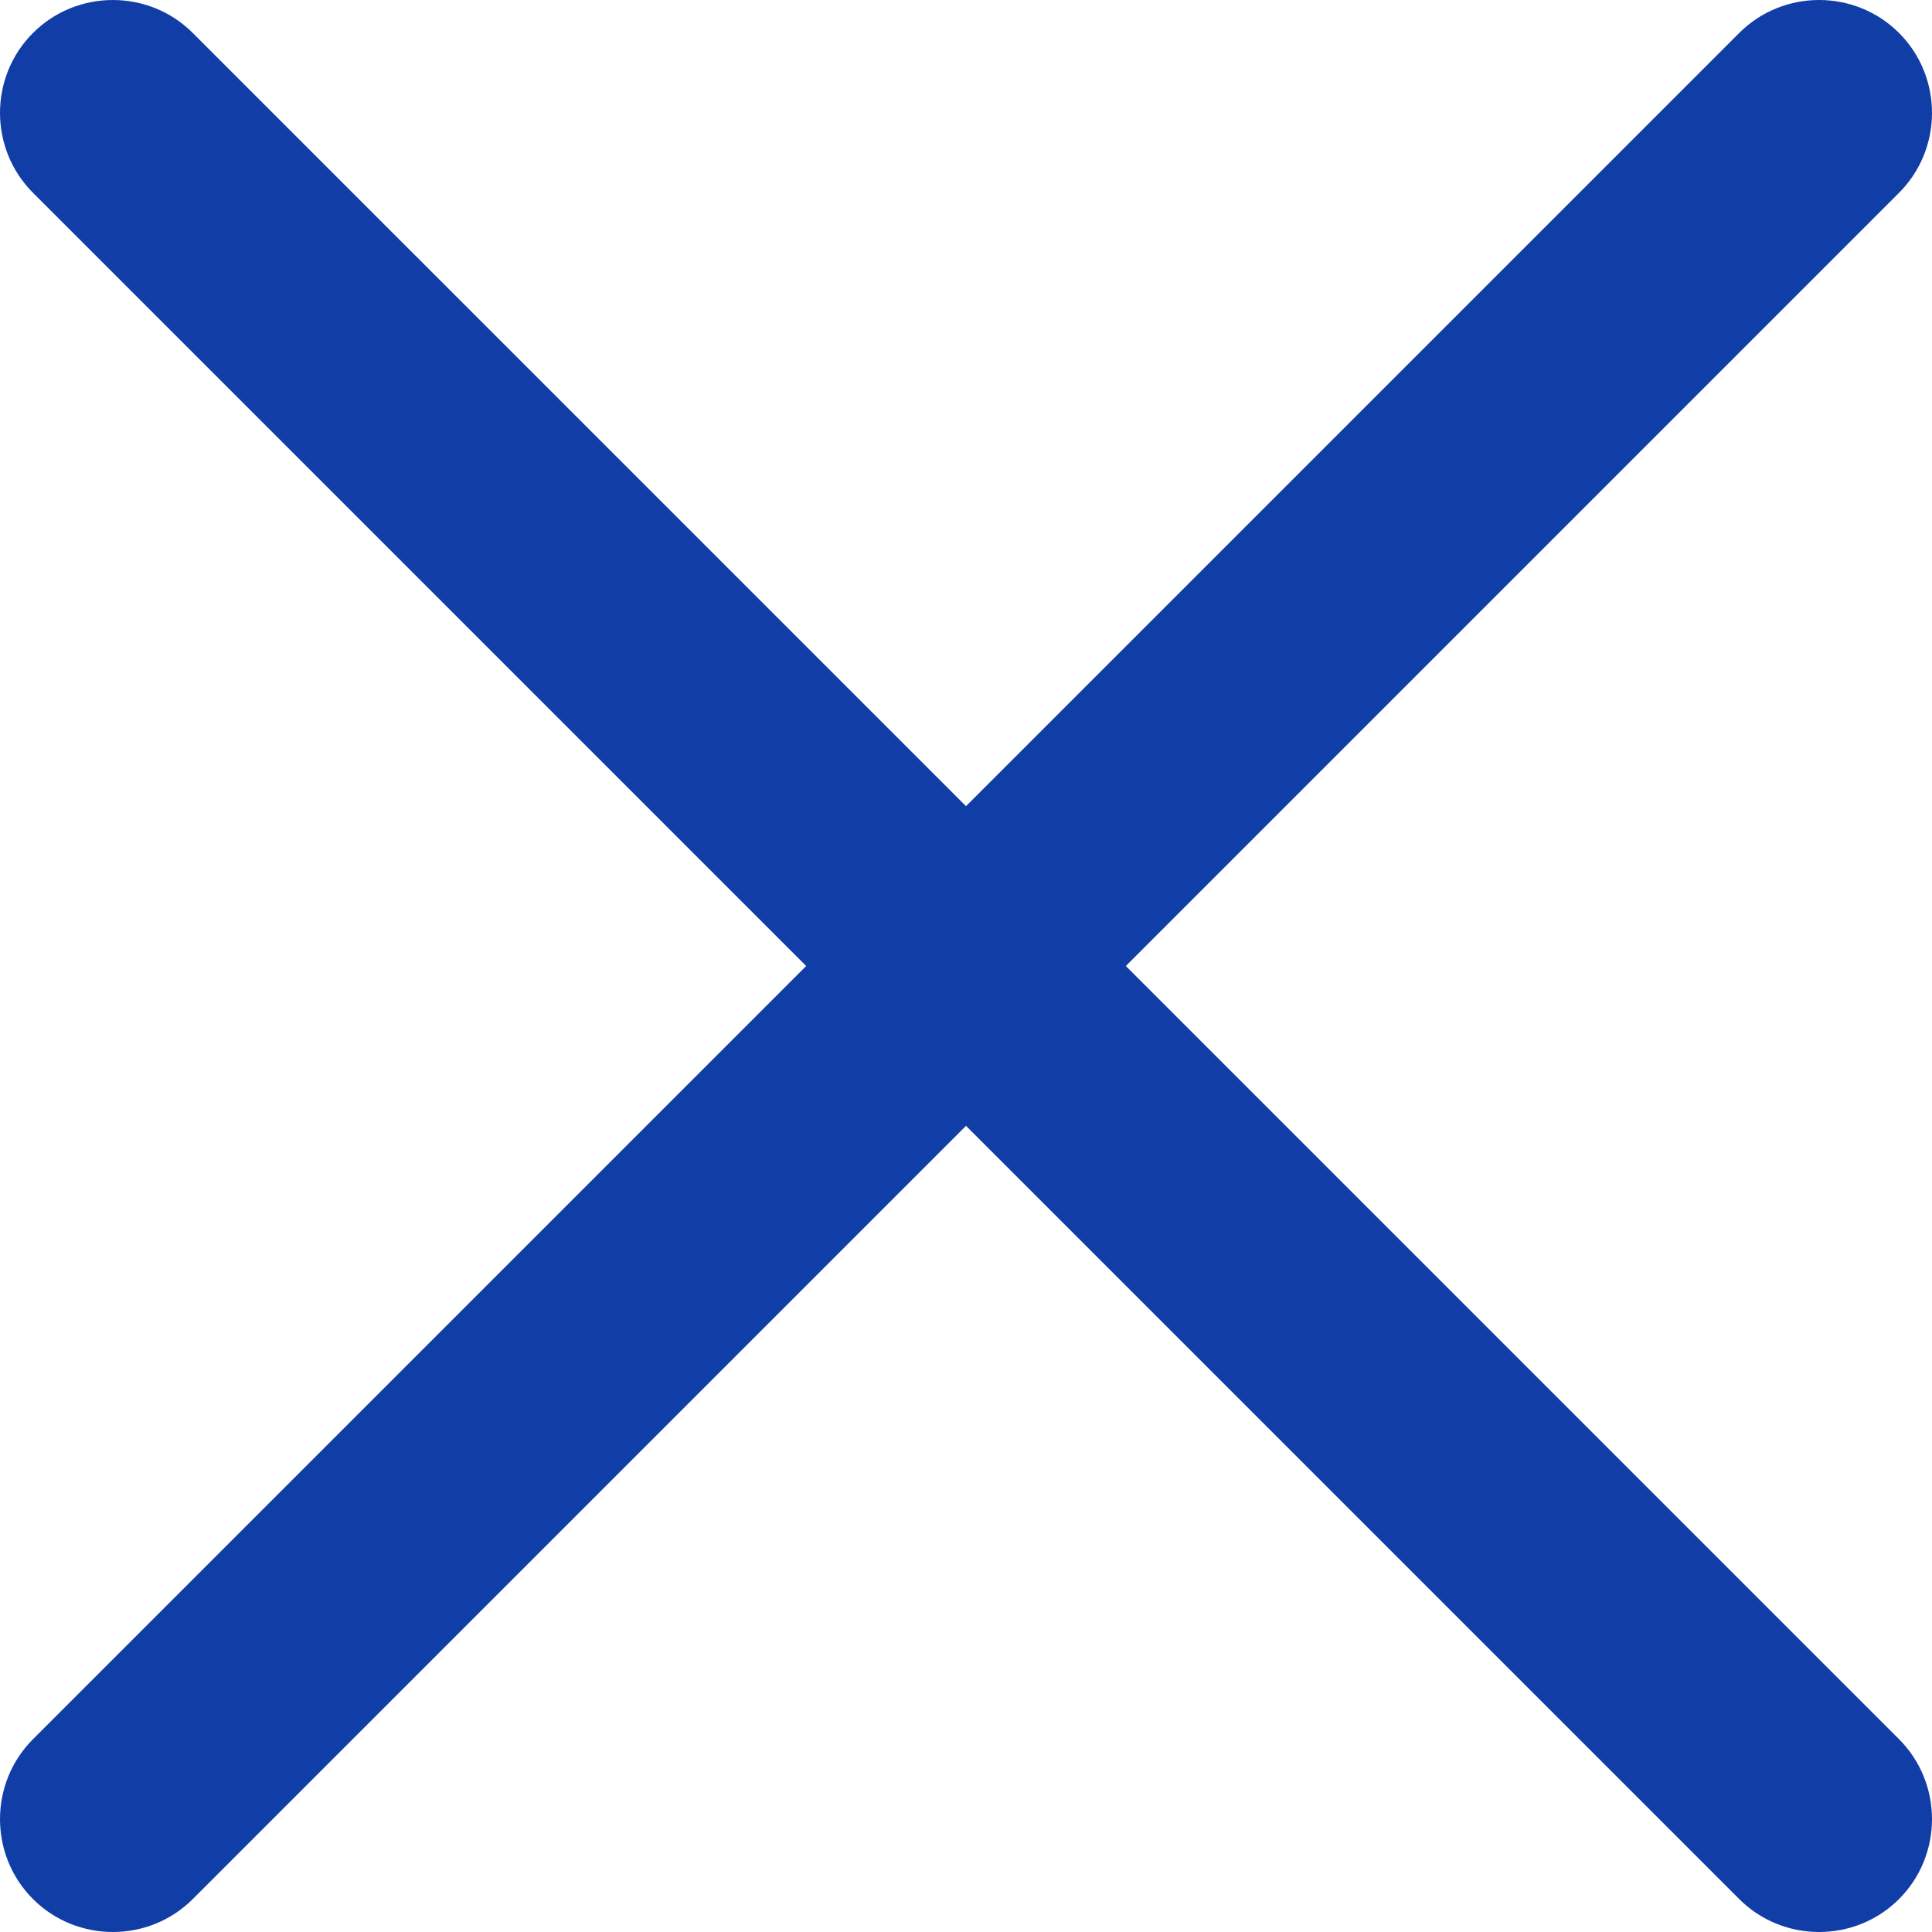 <?xml version="1.0" encoding="UTF-8"?> <svg xmlns="http://www.w3.org/2000/svg" xmlns:xlink="http://www.w3.org/1999/xlink" xmlns:xodm="http://www.corel.com/coreldraw/odm/2003" xml:space="preserve" width="734px" height="734px" version="1.1" style="shape-rendering:geometricPrecision; text-rendering:geometricPrecision; image-rendering:optimizeQuality; fill-rule:evenodd; clip-rule:evenodd" viewBox="0 0 601.67 601.67"> <defs> <style type="text/css"> .fil0 {fill:#113DA6} </style> </defs> <g id="Слой_x0020_1">  <path class="fil0" d="M591.41 591.4l-0.01 0.01c-13.68,13.68 -36.08,13.68 -49.77,0l-531.36 -531.37c-13.69,-13.69 -13.69,-36.09 0,-49.77l0 0c13.68,-13.69 36.08,-13.69 49.77,0l531.37 531.36c13.68,13.69 13.68,36.09 0,49.77z"></path> <path class="fil0" d="M10.27 591.41l0 -0.01c-13.69,-13.68 -13.69,-36.08 0,-49.77l531.36 -531.36c13.69,-13.69 36.09,-13.69 49.77,0l0.01 0c13.68,13.68 13.68,36.08 0,49.77l-531.37 531.37c-13.69,13.68 -36.09,13.68 -49.77,0z"></path> </g> </svg> 